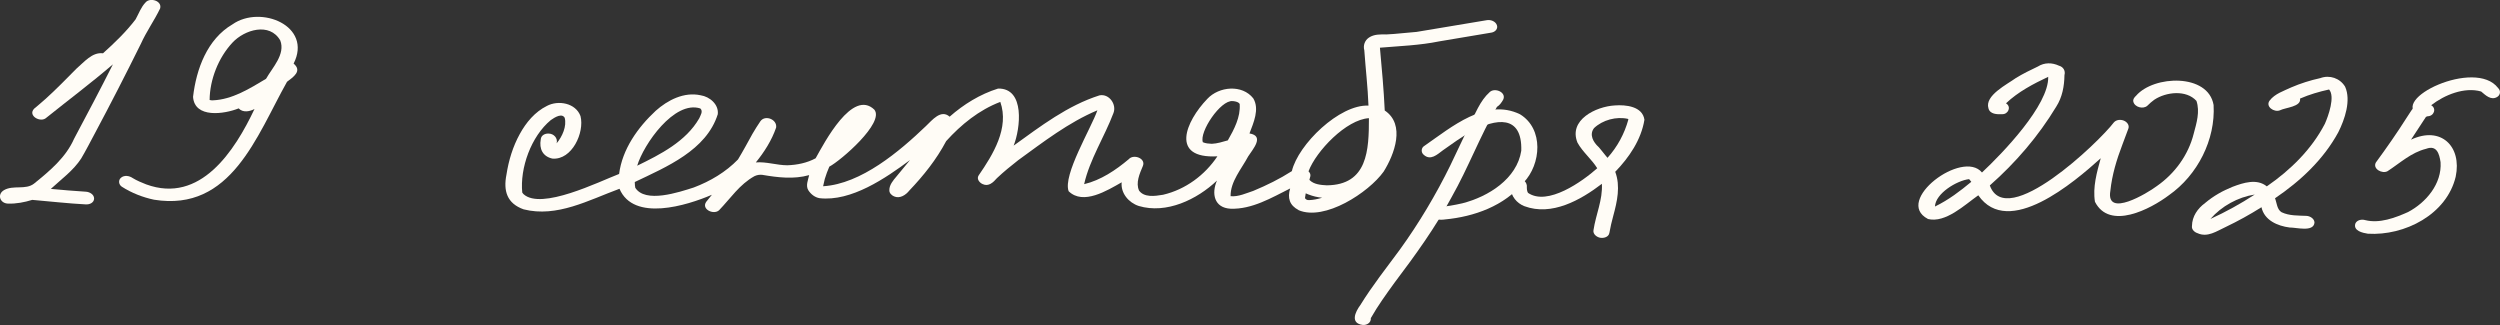 <?xml version="1.0" encoding="UTF-8"?> <svg xmlns="http://www.w3.org/2000/svg" width="200" height="26" viewBox="0 0 200 26" fill="none"><rect x="0" y="0" width="200" height="26" fill="#333333" stroke="none"/><g clip-path="url(#clip0_3259_519)"><path d="M96.943 11.505C97.383 11.486 97.807 11.348 98.227 11.229C98.725 10.357 99.253 9.361 99.175 8.332L99.191 8.345C99.127 8.201 98.971 8.155 98.832 8.117C98.852 8.12 98.868 8.127 98.887 8.13C98.891 8.13 98.894 8.13 98.926 8.139C98.907 8.133 98.891 8.13 98.871 8.127C98.816 8.114 98.758 8.104 98.703 8.094C98.638 8.088 98.577 8.088 98.512 8.088C98.528 8.088 98.544 8.088 98.557 8.088C98.561 8.088 98.564 8.088 98.606 8.088C97.651 7.988 95.93 10.55 96.228 11.377C96.451 11.479 96.707 11.492 96.95 11.505H96.943ZM50.975 13.257C52.839 12.347 54.873 11.319 55.938 9.467C56.038 9.223 56.271 8.905 56.025 8.676C53.948 8.008 51.49 11.54 50.975 13.257ZM106.14 14.826C109.42 14.8 109.514 11.994 109.514 9.454C107.709 9.557 105.286 12.087 104.681 13.707C104.791 13.816 104.865 13.958 104.826 14.109C104.804 14.199 104.778 14.286 104.755 14.376C104.759 14.382 104.762 14.386 104.765 14.392H104.755C105.098 14.758 105.671 14.8 106.143 14.826H106.14ZM104.723 16.009C105.079 15.999 105.431 15.922 105.771 15.819C105.399 15.784 105.021 15.691 104.681 15.559C104.607 15.53 104.532 15.498 104.458 15.466C104.435 15.578 104.419 15.694 104.403 15.81C104.403 15.826 104.403 15.842 104.403 15.858C104.432 15.9 104.471 15.938 104.513 15.97C104.5 15.961 104.487 15.948 104.474 15.938C104.568 16.018 104.697 16.012 104.817 16.012H104.723V16.009ZM103.888 16.806C103.157 16.424 102.986 15.838 103.212 15.077C101.727 15.819 100.159 16.758 98.444 16.697C97.134 16.629 96.901 15.485 97.357 14.447C95.766 15.957 93.317 17.14 91.101 16.478C90.295 16.215 89.648 15.456 89.733 14.585C88.587 15.234 86.656 16.44 85.492 15.298C85.01 14.009 87.3 10.248 87.792 8.824C85.479 9.795 83.45 11.37 81.454 12.817C80.872 13.273 80.293 13.742 79.756 14.251C79.465 14.585 79.087 14.958 78.608 14.726C78.355 14.617 78.11 14.308 78.291 14.035C79.446 12.357 80.756 10.239 80.025 8.152C78.329 8.795 76.883 9.972 75.693 11.29C74.92 12.756 73.885 14.048 72.743 15.247C72.462 15.604 71.983 15.916 71.523 15.71C71.339 15.63 71.142 15.45 71.148 15.231C71.135 14.794 71.455 14.431 71.724 14.112C72.089 13.681 72.442 13.241 72.801 12.804C70.85 14.257 68.098 16.141 65.565 15.855C65.183 15.787 64.872 15.54 64.665 15.218C64.439 14.845 64.649 14.398 64.733 14.009C63.498 14.357 62.22 14.199 60.978 13.987C60.748 13.964 60.557 14 60.356 14.093C59.16 14.755 58.438 15.874 57.526 16.819C57.096 17.218 56.083 16.735 56.497 16.147C56.649 15.961 56.801 15.768 56.953 15.581C54.941 16.446 50.691 17.761 49.559 15.102C47.093 16.009 44.557 17.42 41.892 16.748C40.553 16.273 40.258 15.27 40.517 13.968C40.692 12.833 41.028 11.724 41.584 10.718C42.089 9.795 42.794 8.95 43.752 8.474C44.667 7.988 46.055 8.242 46.44 9.287C46.776 10.599 45.758 12.817 44.192 12.688C43.409 12.515 43.127 11.897 43.26 11.155C43.28 10.83 43.593 10.669 43.894 10.685C44.308 10.695 44.638 11.049 44.532 11.463C44.981 10.93 45.356 10.097 45.175 9.419C45.195 9.441 45.201 9.47 45.211 9.499C45.01 8.972 44.367 9.396 44.062 9.609C42.493 10.907 41.581 13.434 41.782 15.427V15.401C41.791 15.417 41.801 15.43 41.811 15.446C41.843 15.488 41.876 15.53 41.879 15.53C43.296 16.835 47.905 14.54 49.529 13.916C49.782 11.936 51.021 10.2 52.457 8.863C53.421 8.004 54.725 7.333 56.051 7.622C56.776 7.731 57.516 8.358 57.422 9.139C56.507 12.029 53.317 13.35 50.781 14.562C50.781 14.662 50.788 14.762 50.797 14.861C50.804 14.909 50.81 14.954 50.823 15.003H50.81C51.603 16.298 54.333 15.372 55.501 14.999C56.818 14.501 58.06 13.768 59.04 12.756C59.447 12.084 59.819 11.389 60.201 10.701C60.392 10.357 60.612 10.036 60.826 9.708C61.201 9.158 62.191 9.551 62.09 10.206C61.744 11.216 61.143 12.164 60.467 12.993C61.314 12.923 62.145 13.222 62.993 13.222C63.769 13.196 64.562 13.035 65.251 12.662C65.946 11.418 68.201 7.085 69.948 8.773C70.783 9.817 67.26 12.852 66.347 13.331C66.205 13.652 66.085 13.98 65.982 14.318C65.93 14.511 65.888 14.704 65.849 14.9C68.89 14.717 71.97 12.103 74.076 10.084C74.564 9.625 75.273 8.715 75.971 9.335C77.094 8.345 78.414 7.532 79.847 7.085C82.024 7.04 81.632 10.296 81.092 11.65C83.24 10.104 85.407 8.438 87.963 7.628C88.733 7.48 89.347 8.352 89.076 9.046C88.361 10.943 87.174 12.759 86.731 14.733C88.063 14.418 89.263 13.607 90.295 12.74C90.68 12.293 91.709 12.669 91.421 13.299C91.175 13.887 90.839 14.63 91.127 15.25C91.111 15.228 91.098 15.208 91.082 15.186C91.489 15.835 92.398 15.687 93.045 15.581C94.847 15.16 96.393 14.003 97.393 12.505C93.582 12.717 94.844 9.718 96.587 7.908C97.519 6.908 99.379 6.735 100.265 7.873C100.776 8.734 100.281 9.821 99.958 10.676C101.19 10.875 100.22 11.939 99.855 12.511C99.324 13.511 98.428 14.521 98.447 15.694C99.052 15.765 99.757 15.433 100.265 15.27C101.375 14.807 102.358 14.321 103.348 13.691C103.856 11.55 107.159 8.342 109.478 8.448C109.423 6.973 109.249 5.503 109.145 4.028C109.038 3.639 109.177 3.234 109.517 3.006C109.931 2.729 110.429 2.748 110.908 2.755C111.714 2.72 112.519 2.61 113.328 2.552C115.201 2.244 117.074 1.932 118.947 1.614C119.251 1.562 119.633 1.697 119.749 2.003C119.862 2.305 119.61 2.559 119.322 2.607C117.931 2.842 116.54 3.076 115.146 3.308C113.587 3.629 111.946 3.684 110.394 3.816C110.546 5.487 110.701 7.162 110.779 8.84C112.454 9.962 111.555 12.351 110.691 13.73C109.491 15.405 105.968 17.706 103.882 16.812L103.888 16.806Z" fill="#FFFCF6"></path><path d="M109.028 25.997C108.003 25.865 108.407 24.971 108.827 24.405C109.782 22.859 110.911 21.429 111.991 19.966C113.508 17.873 114.893 15.54 116.015 13.254C116.546 12.167 117.041 11.068 117.542 10.049C118.021 9.12 118.383 8.075 119.182 7.362C119.587 6.985 120.541 7.384 120.253 7.976C120.133 8.191 119.972 8.419 119.755 8.551C118.399 10.901 117.461 13.418 116.129 15.771C114.835 18.195 113.217 20.423 111.564 22.612C110.898 23.534 110.225 24.46 109.665 25.45C109.701 25.807 109.351 26.023 109.025 25.997H109.028Z" fill="#FFFCF6"></path><path d="M114.508 17.105C114.443 16.784 114.76 16.584 115.045 16.565C115.702 16.53 116.349 16.408 116.992 16.263C119.063 15.736 121.356 14.305 121.702 12.058C121.79 9.146 119.668 9.458 117.707 10.528C116.921 10.949 116.148 11.518 115.437 12.02C114.977 12.36 114.44 12.884 113.89 12.376C113.664 12.18 113.69 11.82 113.952 11.669C116.1 10.184 118.859 7.812 121.596 9.139C123.511 10.3 123.304 13.142 121.874 14.617C120.35 16.472 117.934 17.337 115.595 17.555C115.194 17.619 114.618 17.584 114.508 17.108V17.105Z" fill="#FFFCF6"></path><path d="M127.895 11.766C128.08 11.971 128.241 12.196 128.419 12.409C128.481 12.479 128.542 12.553 128.6 12.627C129.39 11.749 129.959 10.695 130.27 9.56C130.263 9.544 130.253 9.528 130.244 9.512C129.309 9.297 128.206 9.599 127.523 10.248C127.116 10.775 127.468 11.383 127.892 11.766H127.895ZM128.028 19.024C127.746 18.973 127.423 18.738 127.478 18.417C127.675 17.121 128.222 15.999 128.151 14.704C126.443 16.009 124.136 17.308 121.949 16.494C121.354 16.263 120.866 15.694 120.866 15.041C120.643 14.144 122.05 14.051 122.147 14.848C122.147 15.07 122.127 15.321 122.292 15.488C122.286 15.479 122.276 15.472 122.27 15.462C122.27 15.459 122.263 15.453 122.237 15.427C123.803 16.51 126.595 14.514 127.779 13.46C127.326 12.727 126.617 12.171 126.2 11.415C125.456 9.599 127.672 8.519 129.186 8.435C130.069 8.368 131.402 8.506 131.554 9.58C131.298 11.174 130.331 12.598 129.218 13.743C129.652 14.893 129.37 16.131 129.06 17.272C128.934 17.722 128.833 18.179 128.749 18.639C128.691 18.96 128.312 19.069 128.025 19.021L128.028 19.024Z" fill="#FFFCF6"></path><path d="M154.796 16.523C155.905 15.98 156.788 15.305 157.704 14.546C157.655 14.482 157.607 14.421 157.558 14.363C157.548 14.35 157.536 14.34 157.523 14.331C156.562 14.44 154.831 15.472 154.796 16.526V16.523ZM154.23 17.513C151.47 16.07 157.008 11.917 158.558 13.8C160.208 12.257 163.921 8.406 163.857 6.146C162.653 6.715 161.453 7.342 160.479 8.265C160.929 8.538 160.664 9.149 160.172 9.136C159.764 9.152 159.192 9.146 159.075 8.66C158.762 7.644 160.563 6.754 161.265 6.246C161.831 5.896 162.43 5.606 163.032 5.32C163.556 4.989 164.17 4.999 164.72 5.256C165.063 5.349 165.251 5.661 165.157 6.008C165.144 6.895 164.985 7.773 164.5 8.532C163.074 10.891 161.256 13.013 159.185 14.835C160.502 18.484 167.92 11.367 169.113 9.788C169.311 9.567 169.663 9.544 169.922 9.657C170.161 9.76 170.368 10.01 170.271 10.284C170.116 10.711 169.954 11.139 169.793 11.563C169.333 12.768 168.961 13.987 168.829 15.263C168.447 17.475 171.798 15.45 172.542 14.89C173.988 13.884 175.072 12.396 175.499 10.685C175.725 9.843 176.007 8.93 175.716 8.072C174.894 7.165 173.28 7.352 172.335 7.985C172.138 8.127 171.96 8.287 171.788 8.458C171.455 8.76 170.766 8.577 170.666 8.13C170.624 7.934 170.75 7.786 170.886 7.66C172.3 6.014 176.657 5.854 177.087 8.4C177.249 11.18 175.8 14.012 173.519 15.613C172.031 16.735 168.761 18.442 167.596 16.141C167.408 14.974 167.748 13.781 168.059 12.659C165.946 14.565 160.667 19.092 158.263 15.623C157.173 16.388 155.65 17.864 154.233 17.52L154.23 17.513Z" fill="#FFFCF6"></path><path d="M176.833 17.517C178.062 16.954 179.249 16.302 180.381 15.562C179.036 15.768 177.725 16.491 176.833 17.517ZM175.814 18.658C175.565 18.584 175.309 18.356 175.358 18.073C175.37 17.305 175.81 16.678 176.415 16.234C177.069 15.684 177.819 15.257 178.612 14.942C179.466 14.62 180.553 14.264 181.345 14.91C183.244 13.595 184.92 11.962 185.991 9.901C186.269 9.271 186.825 7.722 186.327 7.159C185.534 7.333 184.752 7.561 184.004 7.886C184.111 8.551 182.84 8.596 182.387 8.828C181.934 9.004 181.209 8.532 181.572 8.043C181.992 7.497 182.694 7.278 183.299 6.992C184.05 6.67 184.826 6.423 185.625 6.249C186.369 5.973 187.197 6.253 187.608 6.934C188.103 8.034 187.579 9.56 187.061 10.586C185.877 12.762 184.043 14.476 182.002 15.861C182.148 16.234 182.154 16.758 182.529 16.98C183.147 17.272 183.843 17.24 184.509 17.269C184.8 17.279 185.156 17.491 185.159 17.812C185.082 18.59 183.71 18.192 183.173 18.201C182.203 18.079 181.142 17.62 180.918 16.578C179.99 17.163 179.029 17.694 178.039 18.166C177.334 18.491 176.606 19.018 175.81 18.658H175.814Z" fill="#FFFCF6"></path><path d="M189.429 18.697C189.012 18.632 188.261 18.468 188.423 17.899C188.539 17.594 188.944 17.523 189.219 17.61C190.364 17.896 191.596 17.43 192.638 16.967C194.094 16.205 195.362 14.688 195.245 12.978C195.145 12.296 194.938 11.586 194.09 11.904C192.9 12.197 191.997 13.048 191.004 13.694C190.584 13.932 189.788 13.511 190.069 13C190.959 11.785 191.755 10.644 192.554 9.384C192.89 8.918 193.188 8.152 193.903 8.32C194.485 8.4 194.702 9.107 194.084 9.339C193.683 9.949 193.285 10.563 192.881 11.174C195.261 10.049 196.969 11.698 196.455 14.138C195.737 17.153 192.379 18.877 189.426 18.697H189.429Z" fill="#FFFCF6"></path><path d="M6.891 16.353C5.448 16.279 4.018 16.112 2.579 15.99C1.951 16.183 1.298 16.311 0.638 16.288C-0.009 16.269 -0.258 15.54 0.331 15.205C1.068 14.787 2.048 15.215 2.721 14.691C3.996 13.659 5.264 12.601 5.93 11.094C6.982 9.12 8.026 7.146 9.033 5.147C7.305 6.629 5.484 7.995 3.708 9.419C3.255 9.853 2.188 9.255 2.734 8.692C3.032 8.435 3.342 8.191 3.63 7.924C4.497 7.146 5.303 6.31 6.124 5.484C6.729 4.973 7.363 4.156 8.24 4.263C9.175 3.424 10.084 2.549 10.847 1.549C11.103 1.09 11.277 0.572 11.649 0.19C12.012 -0.231 12.992 0.074 12.808 0.681C12.339 1.652 11.708 2.527 11.265 3.514C10.071 5.928 8.842 8.323 7.574 10.698C7.221 11.361 6.878 12.029 6.496 12.678C5.872 13.643 4.902 14.337 4.067 15.112C5.002 15.205 5.94 15.273 6.878 15.337C7.169 15.356 7.525 15.552 7.528 15.88C7.528 16.205 7.179 16.369 6.894 16.35L6.891 16.353Z" fill="#FFFCF6"></path><path d="M17.026 8.027C18.585 7.966 19.979 7.082 21.283 6.304C21.797 5.397 22.846 4.343 22.422 3.237C21.574 1.762 19.562 2.372 18.598 3.408C17.469 4.613 16.78 6.384 16.77 7.998C16.855 8.024 16.939 8.027 17.026 8.03V8.027ZM12.322 15.977C11.417 15.784 10.524 15.437 9.744 14.935C9.495 14.768 9.443 14.418 9.68 14.218C9.948 13.99 10.349 14.058 10.618 14.247C10.951 14.453 11.352 14.614 11.692 14.749C16.023 16.337 18.782 12.068 20.361 8.718C19.976 8.93 19.423 9.027 19.093 8.67C17.948 9.133 15.567 9.483 15.444 7.75C15.703 5.529 16.57 3.137 18.598 1.948C20.846 0.37 25.023 2.064 23.489 5.089C24.201 5.683 23.46 6.166 22.962 6.542C20.542 10.843 18.504 16.973 12.322 15.977Z" fill="#FFFCF6"></path><path d="M193.54 9.245C191.033 7.985 198.03 4.632 199.845 7.04C200.071 7.246 200.042 7.587 199.783 7.751C199.289 8.059 198.849 7.622 198.49 7.32C197.16 6.937 195.549 7.593 194.494 8.419C194.957 8.686 194.705 9.31 194.2 9.3C193.98 9.3 193.754 9.31 193.54 9.245Z" fill="#FFFCF6"></path></g><defs><clipPath id="clip0_3259_519"><rect width="200" height="26" fill="white"></rect></clipPath></defs></svg> 